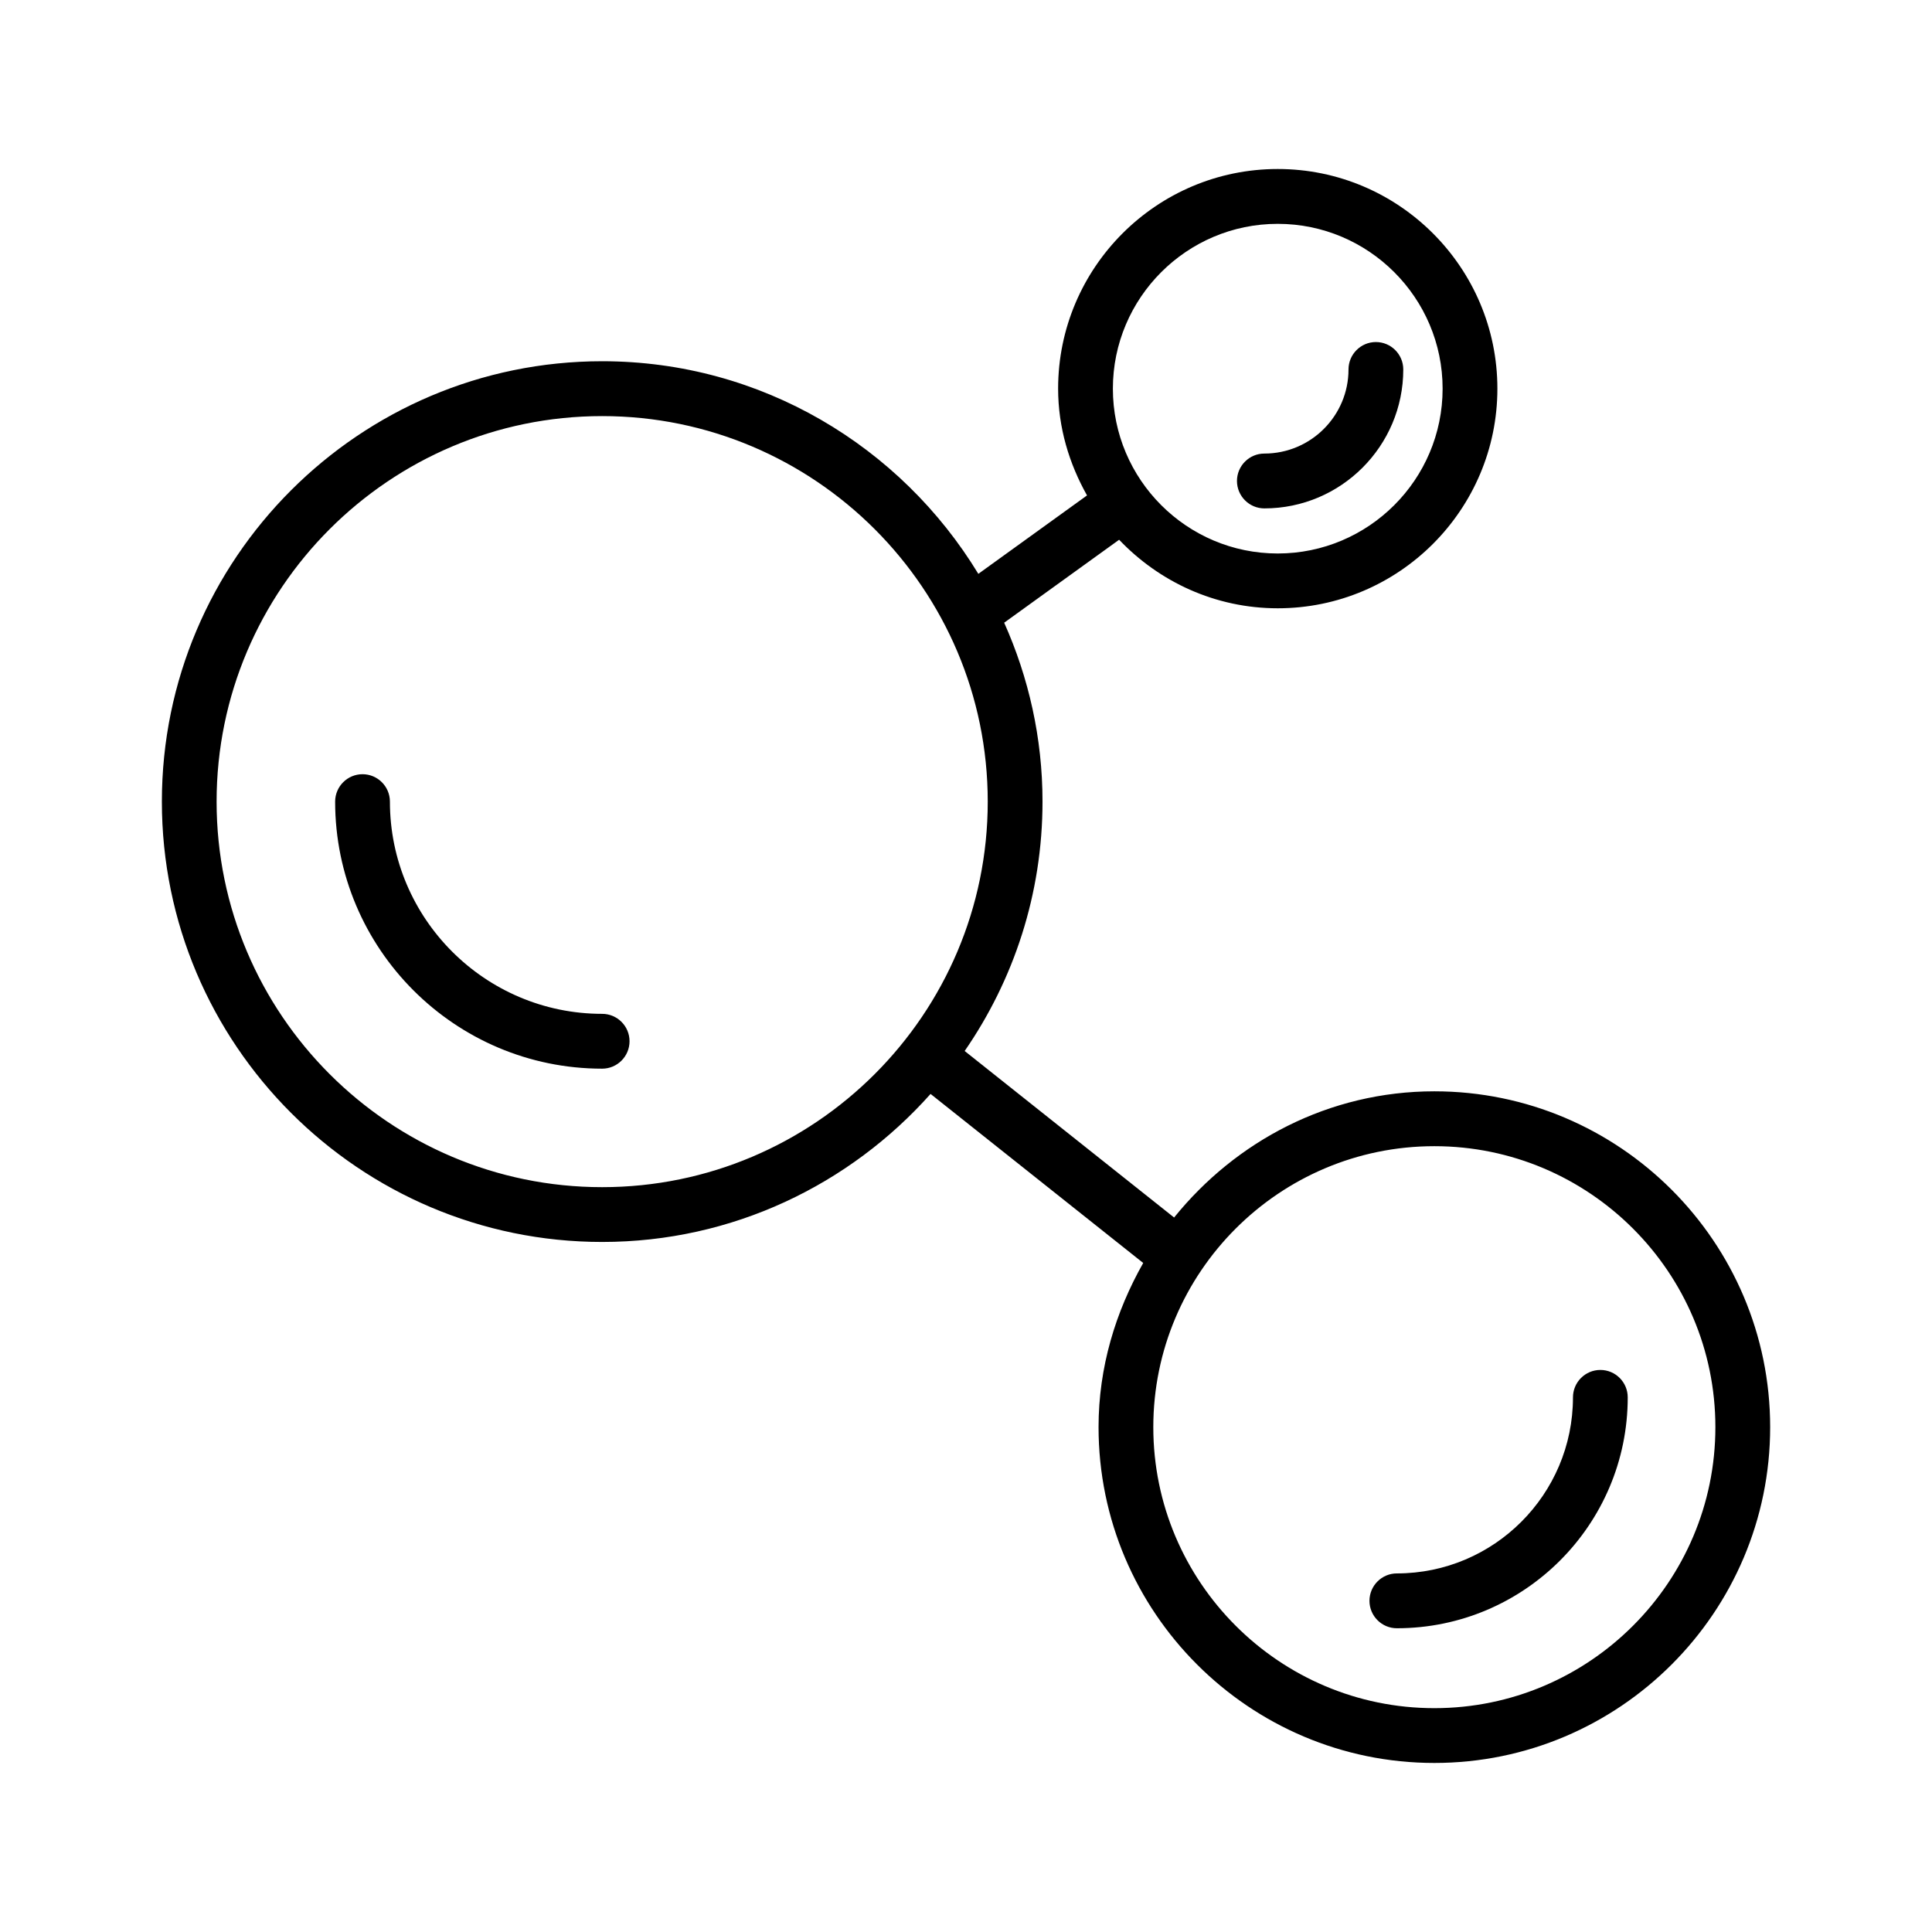 <?xml version="1.0" encoding="UTF-8"?>
<!-- The Best Svg Icon site in the world: iconSvg.co, Visit us! https://iconsvg.co -->
<svg fill="#000000" width="800px" height="800px" version="1.1" viewBox="144 144 512 512" xmlns="http://www.w3.org/2000/svg">
 <g>
  <path d="m524.12 433.21c-27.961 0-52.641 13.219-68.969 33.445l-55.504-44.129c12.98-18.809 20.629-41.566 20.629-66.098 0-16.883-3.68-32.898-10.16-47.406l30.465-21.984c10.609 11.133 25.48 18.164 42.035 18.164 32.098 0 58.207-26.117 58.207-58.207s-26.109-58.207-58.211-58.207c-32.09 0-58.199 26.117-58.199 58.207 0 10.32 2.926 19.879 7.66 28.297l-28.805 20.785c-20.484-33.707-57.438-56.344-99.68-56.344-64.348 0-116.69 52.359-116.69 116.7s52.344 116.7 116.69 116.7c34.602 0 65.637-15.227 87.023-39.227l56.352 44.797c-7.316 12.918-11.836 27.621-11.836 43.496 0 49.066 39.922 89.004 88.996 89.004 49.066 0 88.988-39.941 88.988-89.004-0.004-49.066-39.926-88.988-88.992-88.988zm-41.508-229.89c24.09 0 43.695 19.598 43.695 43.68s-19.605 43.68-43.695 43.68-43.688-19.598-43.688-43.68 19.598-43.68 43.688-43.68zm-179.03 255.29c-56.34 0-102.18-45.82-102.18-102.17 0-56.348 45.84-102.17 102.18-102.17 56.34 0 102.18 45.82 102.18 102.17 0 56.352-45.84 102.17-102.18 102.17zm220.54 138.07c-41.074 0-74.484-33.402-74.484-74.473 0-41.055 33.41-74.457 74.484-74.457 41.062 0 74.473 33.402 74.473 74.457 0.004 41.07-33.406 74.473-74.473 74.473z"/>
  <path d="m568.11 507.05c-4.004 0-7.258 3.262-7.258 7.266 0 25.73-20.938 46.656-46.672 46.656-4.004 0-7.258 3.262-7.258 7.266 0 4.004 3.25 7.266 7.258 7.266 33.738 0 61.184-27.449 61.184-61.184 0.004-4.012-3.246-7.269-7.254-7.269z"/>
  <path d="m303.58 412.68c-31.02 0-56.25-25.234-56.25-56.242 0-4.004-3.25-7.266-7.258-7.266-4.004 0-7.258 3.262-7.258 7.266 0 39.02 31.742 70.77 70.762 70.77 4.004 0 7.258-3.262 7.258-7.266 0.004-4-3.25-7.262-7.254-7.262z"/>
  <path d="m479.07 278.73c20.297 0 36.812-16.516 36.812-36.82 0-4.004-3.25-7.266-7.258-7.266-4.004 0-7.258 3.262-7.258 7.266 0 12.297-10.004 22.289-22.301 22.289-4.004 0-7.258 3.262-7.258 7.266 0.008 4.008 3.258 7.266 7.262 7.266z"/>
 </g>
</svg>